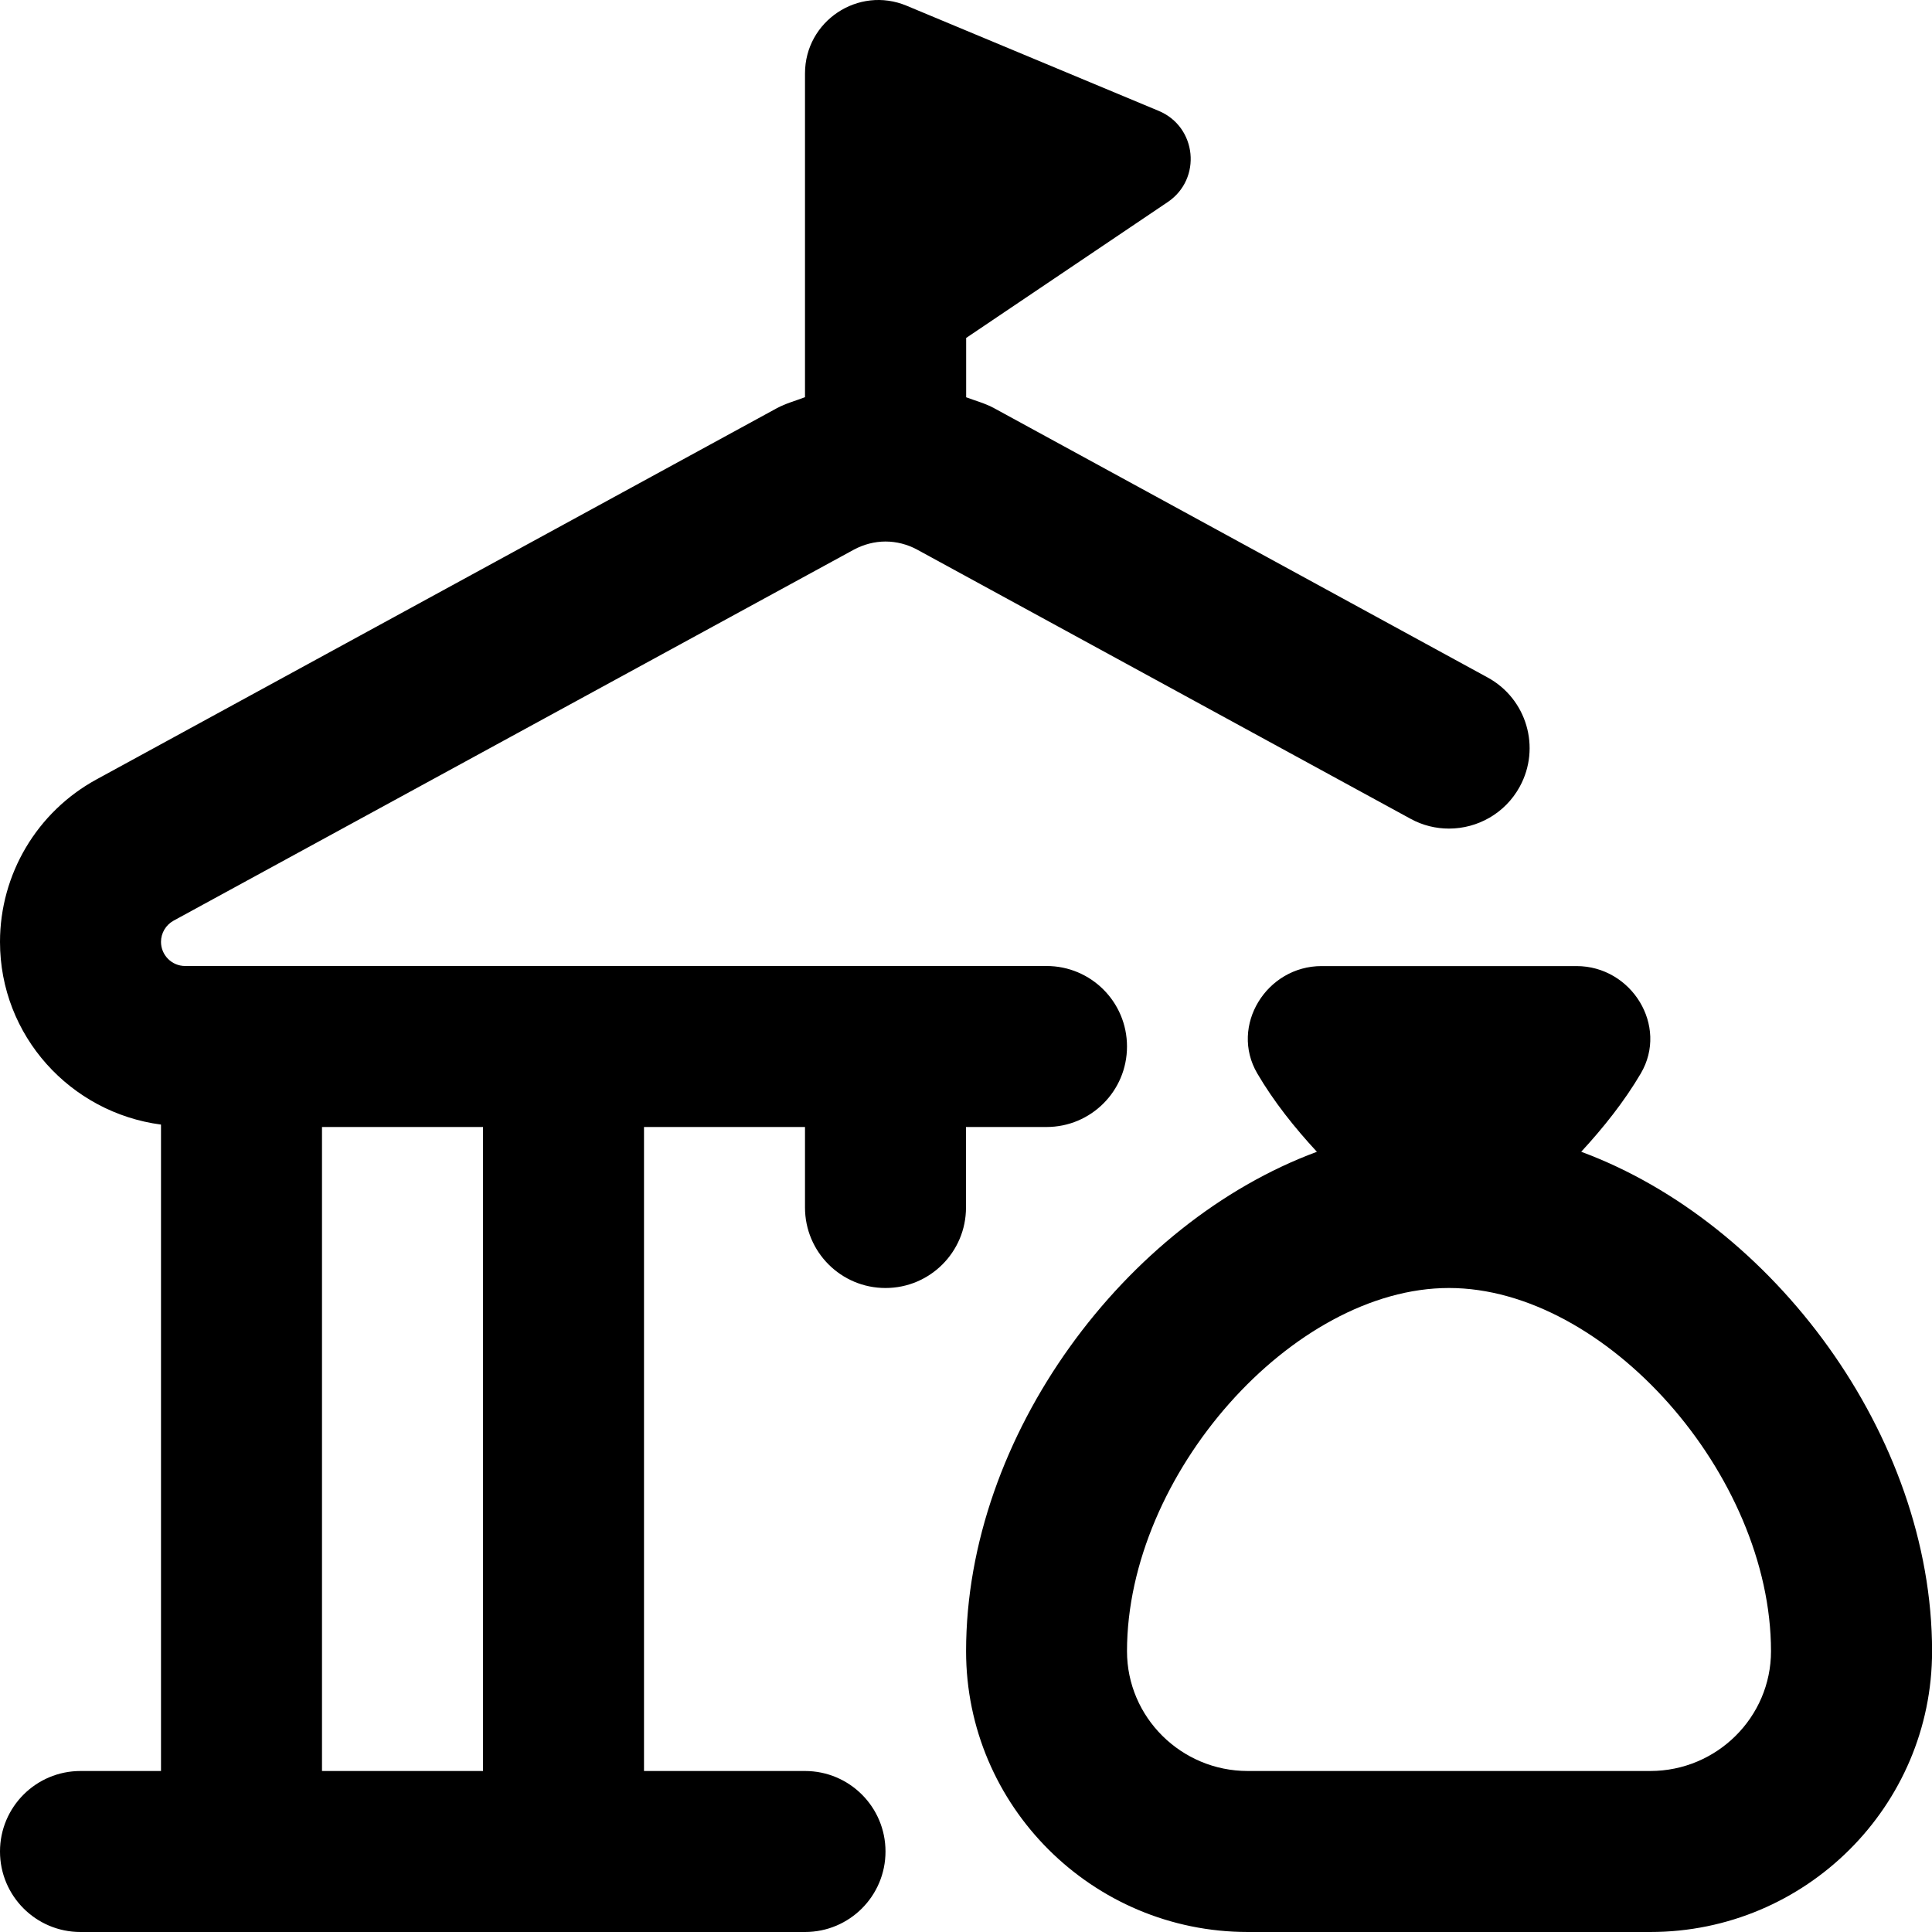 <?xml version="1.0" encoding="UTF-8"?>
<svg xmlns="http://www.w3.org/2000/svg" id="Layer_1" data-name="Layer 1" viewBox="0 0 24 24">
  <path d="m12,14h1c.553,0,1-.447,1-1s-.447-1-1-1H2.3c-.166,0-.3-.135-.3-.3,0-.109.06-.21.156-.263l8.451-4.609c.121-.065.257-.101.393-.101s.272.035.392.1l6.13,3.344c.151.083.315.122.478.122.354,0,.697-.188.879-.521.265-.484.086-1.092-.399-1.356l-6.13-3.345c-.11-.06-.231-.092-.348-.136v-.737l2.504-1.688c.427-.288.363-.935-.113-1.133L11.262.071c-.6-.25-1.262.191-1.262.841v4.022c-.117.045-.239.077-.35.137L1.199,9.682c-.739.403-1.199,1.177-1.199,2.019,0,1.166.875,2.121,2,2.269v8.03h-1c-.552,0-1,.447-1,1s.448,1,1,1h9c.552,0,1-.447,1-1s-.448-1-1-1h-2v-8h2v1c0,.553.448,1,1,1s1-.447,1-1v-1Zm-6,8h-2v-8h2v8Zm13.642-7.692c.274-.297.536-.625.741-.974.346-.59-.115-1.333-.799-1.333h-3.167c-.684,0-1.144.743-.799,1.333.204.349.466.677.741.974-2.376.879-4.358,3.52-4.358,6.204,0,1.924,1.57,3.488,3.5,3.488h5c1.93,0,3.5-1.564,3.5-3.488,0-2.684-1.982-5.325-4.358-6.204Zm.858,7.692h-5c-.827,0-1.5-.668-1.5-1.488,0-2.192,2.056-4.512,4-4.512s4,2.319,4,4.512c0,.82-.673,1.488-1.5,1.488Z"/>
</svg>
